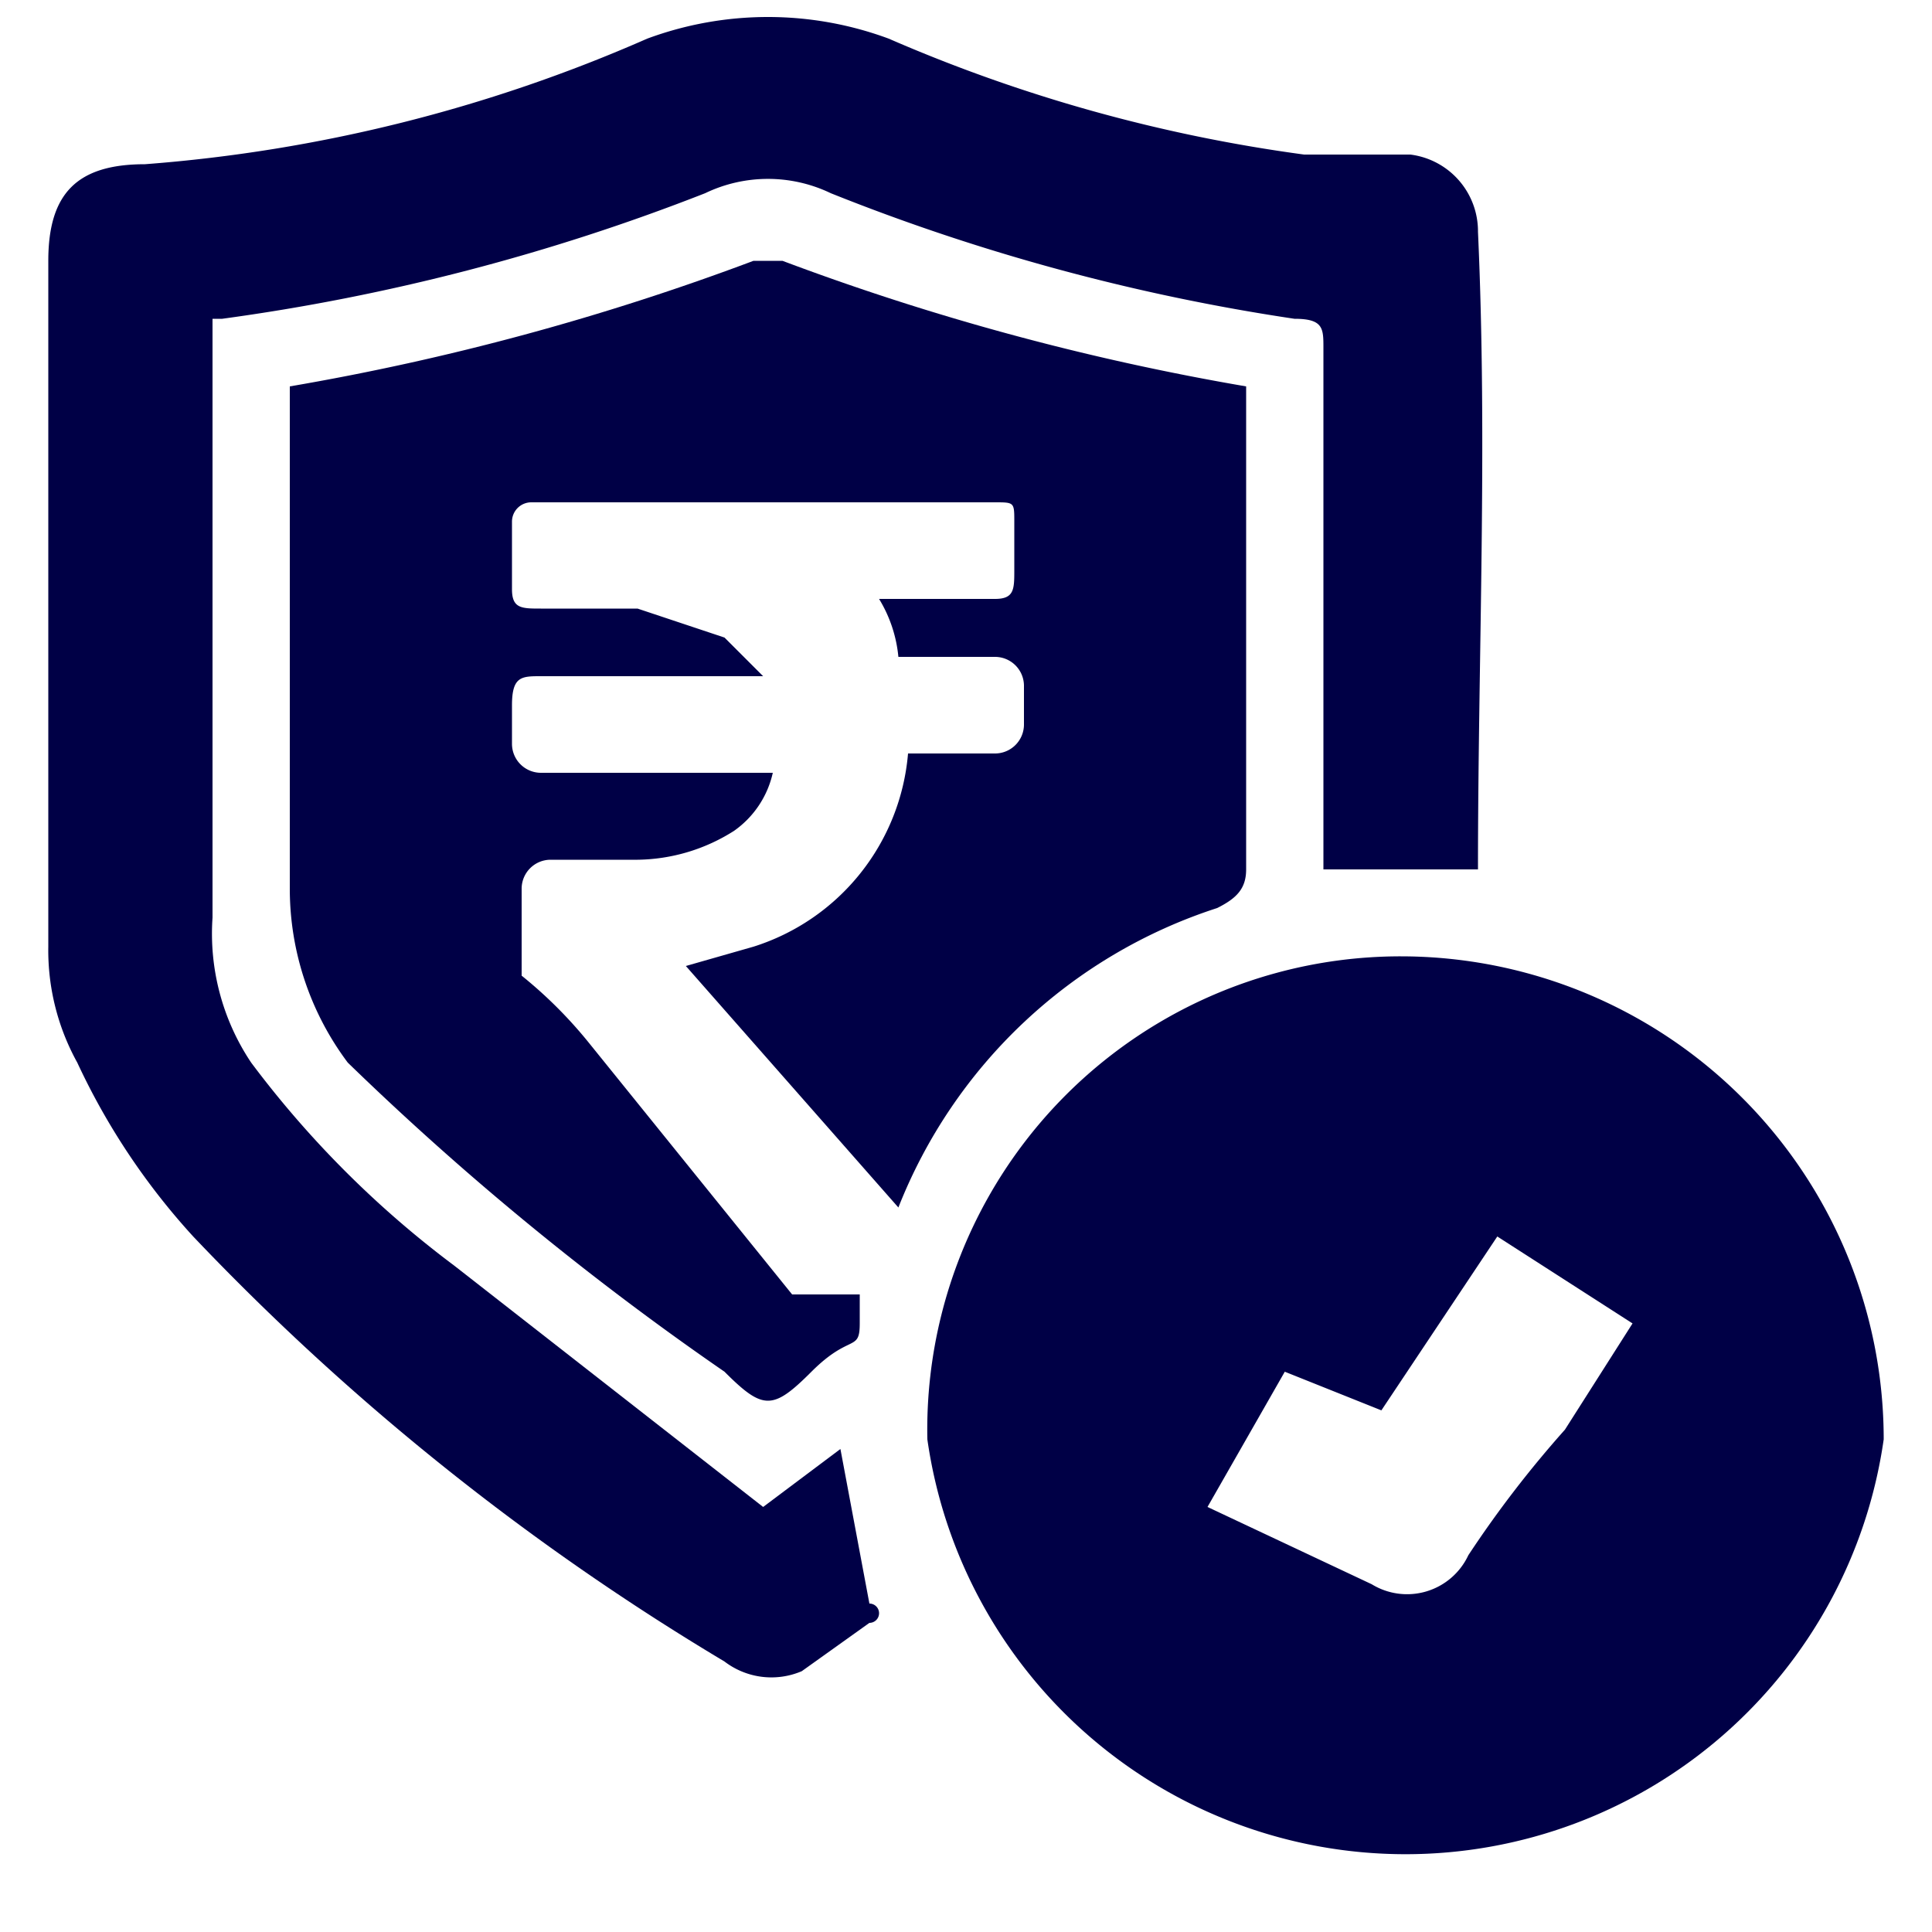 <svg xmlns="http://www.w3.org/2000/svg" viewBox="0 0 20 20"><path d="M9.6,14.9a4.9,4.9,0,0,1,4.9-5,5,5,0,0,1,5,5,5,5,0,0,1-9.9,0Zm2.9.7,1.7.8a.7.7,0,0,0,1-.3,11.3,11.3,0,0,1,1-1.3l.7-1.1-1.4-.9-.6.9-.6.9-1-.4Z" style="fill:#000046"/><path d="M2.2,3.3V9.5A2.4,2.4,0,0,0,2.6,11a10.4,10.4,0,0,0,2.1,2.1l3.2,2.5.8-.6L9,16.6a.1.1,0,0,1,0,.2l-.7.5a.8.8,0,0,1-.8-.1A25.9,25.9,0,0,1,2,12.8,7.1,7.1,0,0,1,.8,11,2.4,2.4,0,0,1,.5,9.8V2.7c0-.7.3-1,1-1A15.9,15.9,0,0,0,6.7.4,3.6,3.6,0,0,1,9.2.4a16.2,16.2,0,0,0,4.3,1.2h1.1a.8.8,0,0,1,.7.8c.1,2.2,0,4.4,0,6.6H13.7V3.6c0-.2,0-.3-.3-.3A21.4,21.4,0,0,1,8.6,2,1.5,1.5,0,0,0,7.3,2a21.7,21.7,0,0,1-5,1.3Z" style="fill:#000046"/><path d="M12.9,4.3V4A26.2,26.2,0,0,1,8.1,2.7H7.8A26.2,26.2,0,0,1,3,4V9.2A3,3,0,0,0,3.6,11a30.2,30.2,0,0,0,3.9,3.2c.4.4.5.4.9,0s.5-.2.5-.5v-.3H8.2L6.1,10.8a4.6,4.6,0,0,0-.7-.7V9.2a.3.3,0,0,1,.3-.3h.9a1.9,1.9,0,0,0,1-.3A1,1,0,0,0,8,8H5.6a.3.3,0,0,1-.3-.3V7.3c0-.3.1-.3.3-.3H7.9l-.4-.4-.9-.3h-1c-.2,0-.3,0-.3-.2V5.4a.2.2,0,0,1,.2-.2h4.8c.2,0,.2,0,.2.2v.5c0,.2,0,.3-.2.3H9.1a1.4,1.4,0,0,1,.2.6h1a.3.3,0,0,1,.3.3v.4a.3.3,0,0,1-.3.3H9.4A2.3,2.3,0,0,1,7.8,9.8l-.7.2h0l2.2,2.5a5.3,5.3,0,0,1,3.3-3.1c.2-.1.3-.2.3-.4Z" style="fill:#000046"/></svg>